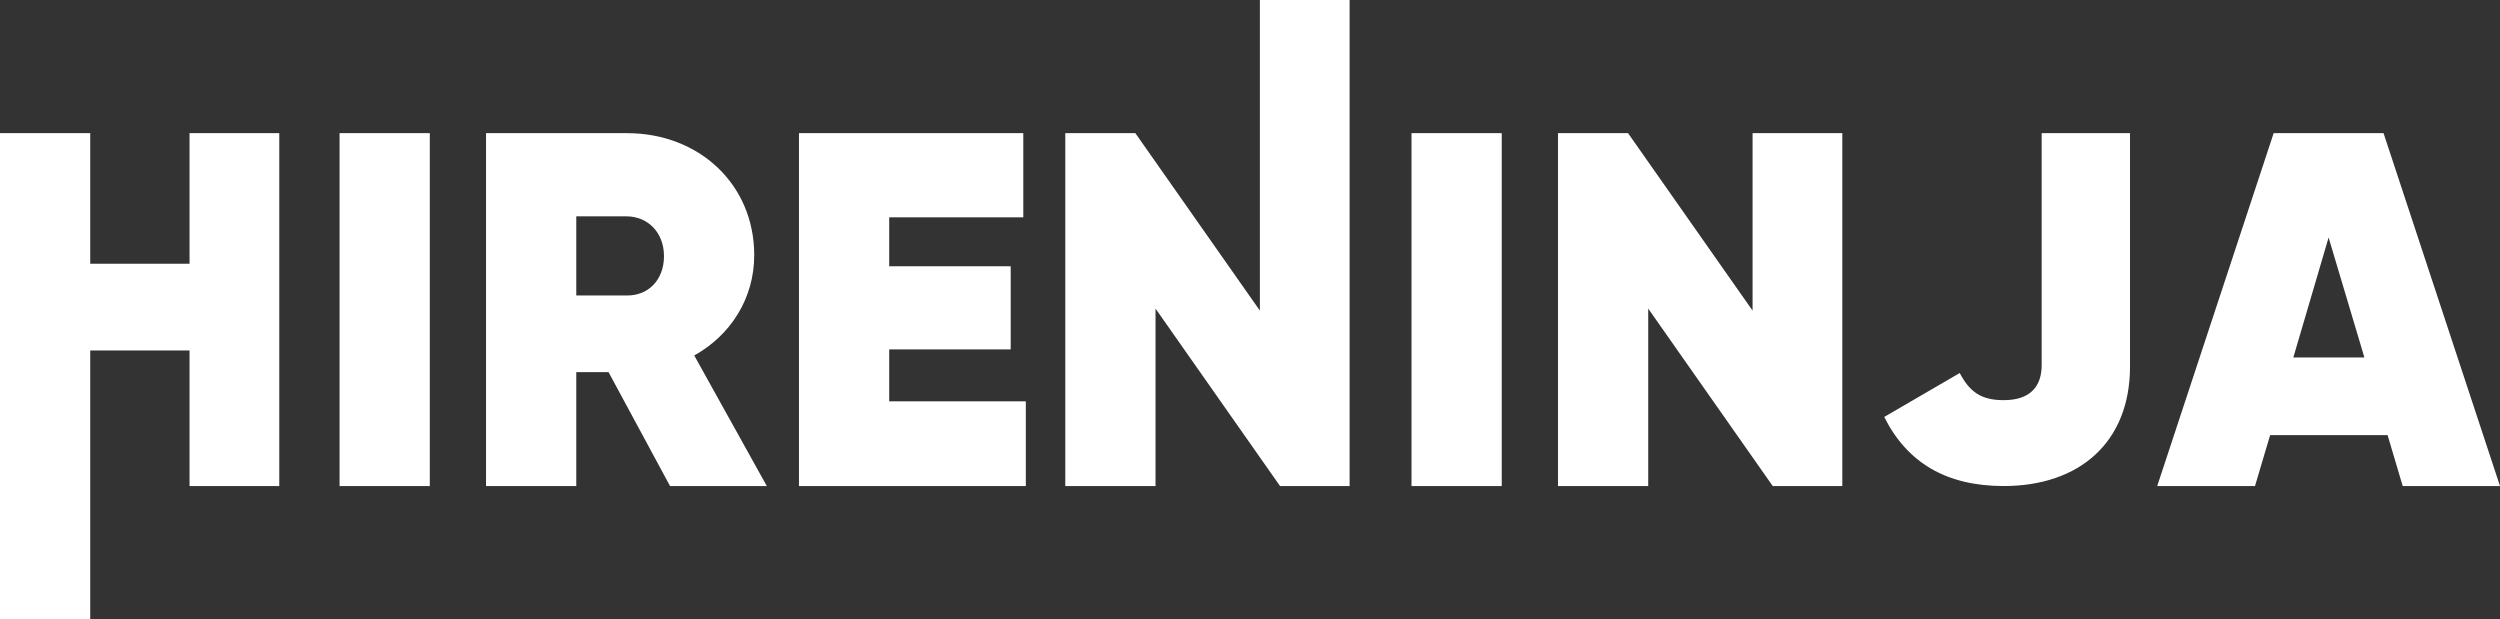 <?xml version="1.0" encoding="UTF-8"?>
<svg width="270.829px" height="67.079px" viewBox="0 0 270.829 67.079" version="1.1" xmlns="http://www.w3.org/2000/svg" xmlns:xlink="http://www.w3.org/1999/xlink">
    <rect x="0" y="0" width="270.829" height="67.079" fill="#333333" stroke="none"/>
    <title>hireninja_text_logo</title>
    <g id="main" stroke="none" stroke-width="1" fill="none" fill-rule="evenodd">
        <path d="M20.534,14.426 L20.534,28.57 L9.775,28.57 L9.775,14.426 L0,14.426 L0,67.079 L9.775,67.079 L9.775,37.963 L20.534,37.963 L20.534,52.653 L30.254,52.653 L30.254,14.426 L20.534,14.426 Z M36.785,14.426 L36.785,52.653 L46.56,52.653 L46.56,14.426 L36.785,14.426 Z M72.586,52.653 L83.071,52.653 L75.207,38.509 C79.139,36.325 81.706,32.338 81.706,27.641 C81.706,19.941 75.699,14.426 67.944,14.426 L52.653,14.426 L52.653,52.653 L62.429,52.653 L62.429,40.311 L65.924,40.311 L72.586,52.653 Z M62.429,23.436 L67.835,23.436 C70.238,23.436 71.931,25.238 71.931,27.751 C71.931,30.317 70.238,32.065 67.835,32.01 L62.429,32.01 L62.429,23.436 Z M96.329,43.479 L96.329,37.854 L109.49,37.854 L109.49,28.843 L96.329,28.843 L96.329,23.546 L110.855,23.546 L110.855,14.426 L86.553,14.426 L86.553,52.653 L111.128,52.653 L111.128,43.479 L96.329,43.479 Z M136.484,0 L136.484,33.649 L122.995,14.426 L115.404,14.426 L115.404,52.653 L125.18,52.653 L125.18,33.43 L138.668,52.653 L146.205,52.653 L146.205,0 L136.484,0 Z M152.911,14.426 L152.911,52.653 L162.686,52.653 L162.686,14.426 L152.911,14.426 Z M189.859,14.426 L189.859,33.649 L176.37,14.426 L168.779,14.426 L168.779,52.653 L178.554,52.653 L178.554,33.43 L192.043,52.653 L199.579,52.653 L199.579,14.426 L189.859,14.426 Z M217.06,52.653 C225.293,52.653 230.747,47.895 230.747,39.715 L230.747,14.426 L221.177,14.426 L221.177,39.554 C221.177,41.693 220.107,43.35 217.06,43.35 C214.6,43.35 213.371,42.441 212.301,40.41 L204.121,45.168 C206.581,50.087 210.804,52.653 217.06,52.653 Z M260.289,52.653 L270.829,52.653 L258.214,14.426 L246.309,14.426 L233.694,52.653 L244.288,52.653 L245.926,47.137 L258.651,47.137 L260.289,52.653 Z M248.439,38.727 L252.261,25.73 L256.139,38.727 L248.439,38.727 Z" id="hireninja_text_logo" fill="#ffffff" fill-rule="nonzero"></path>
    </g>
</svg>